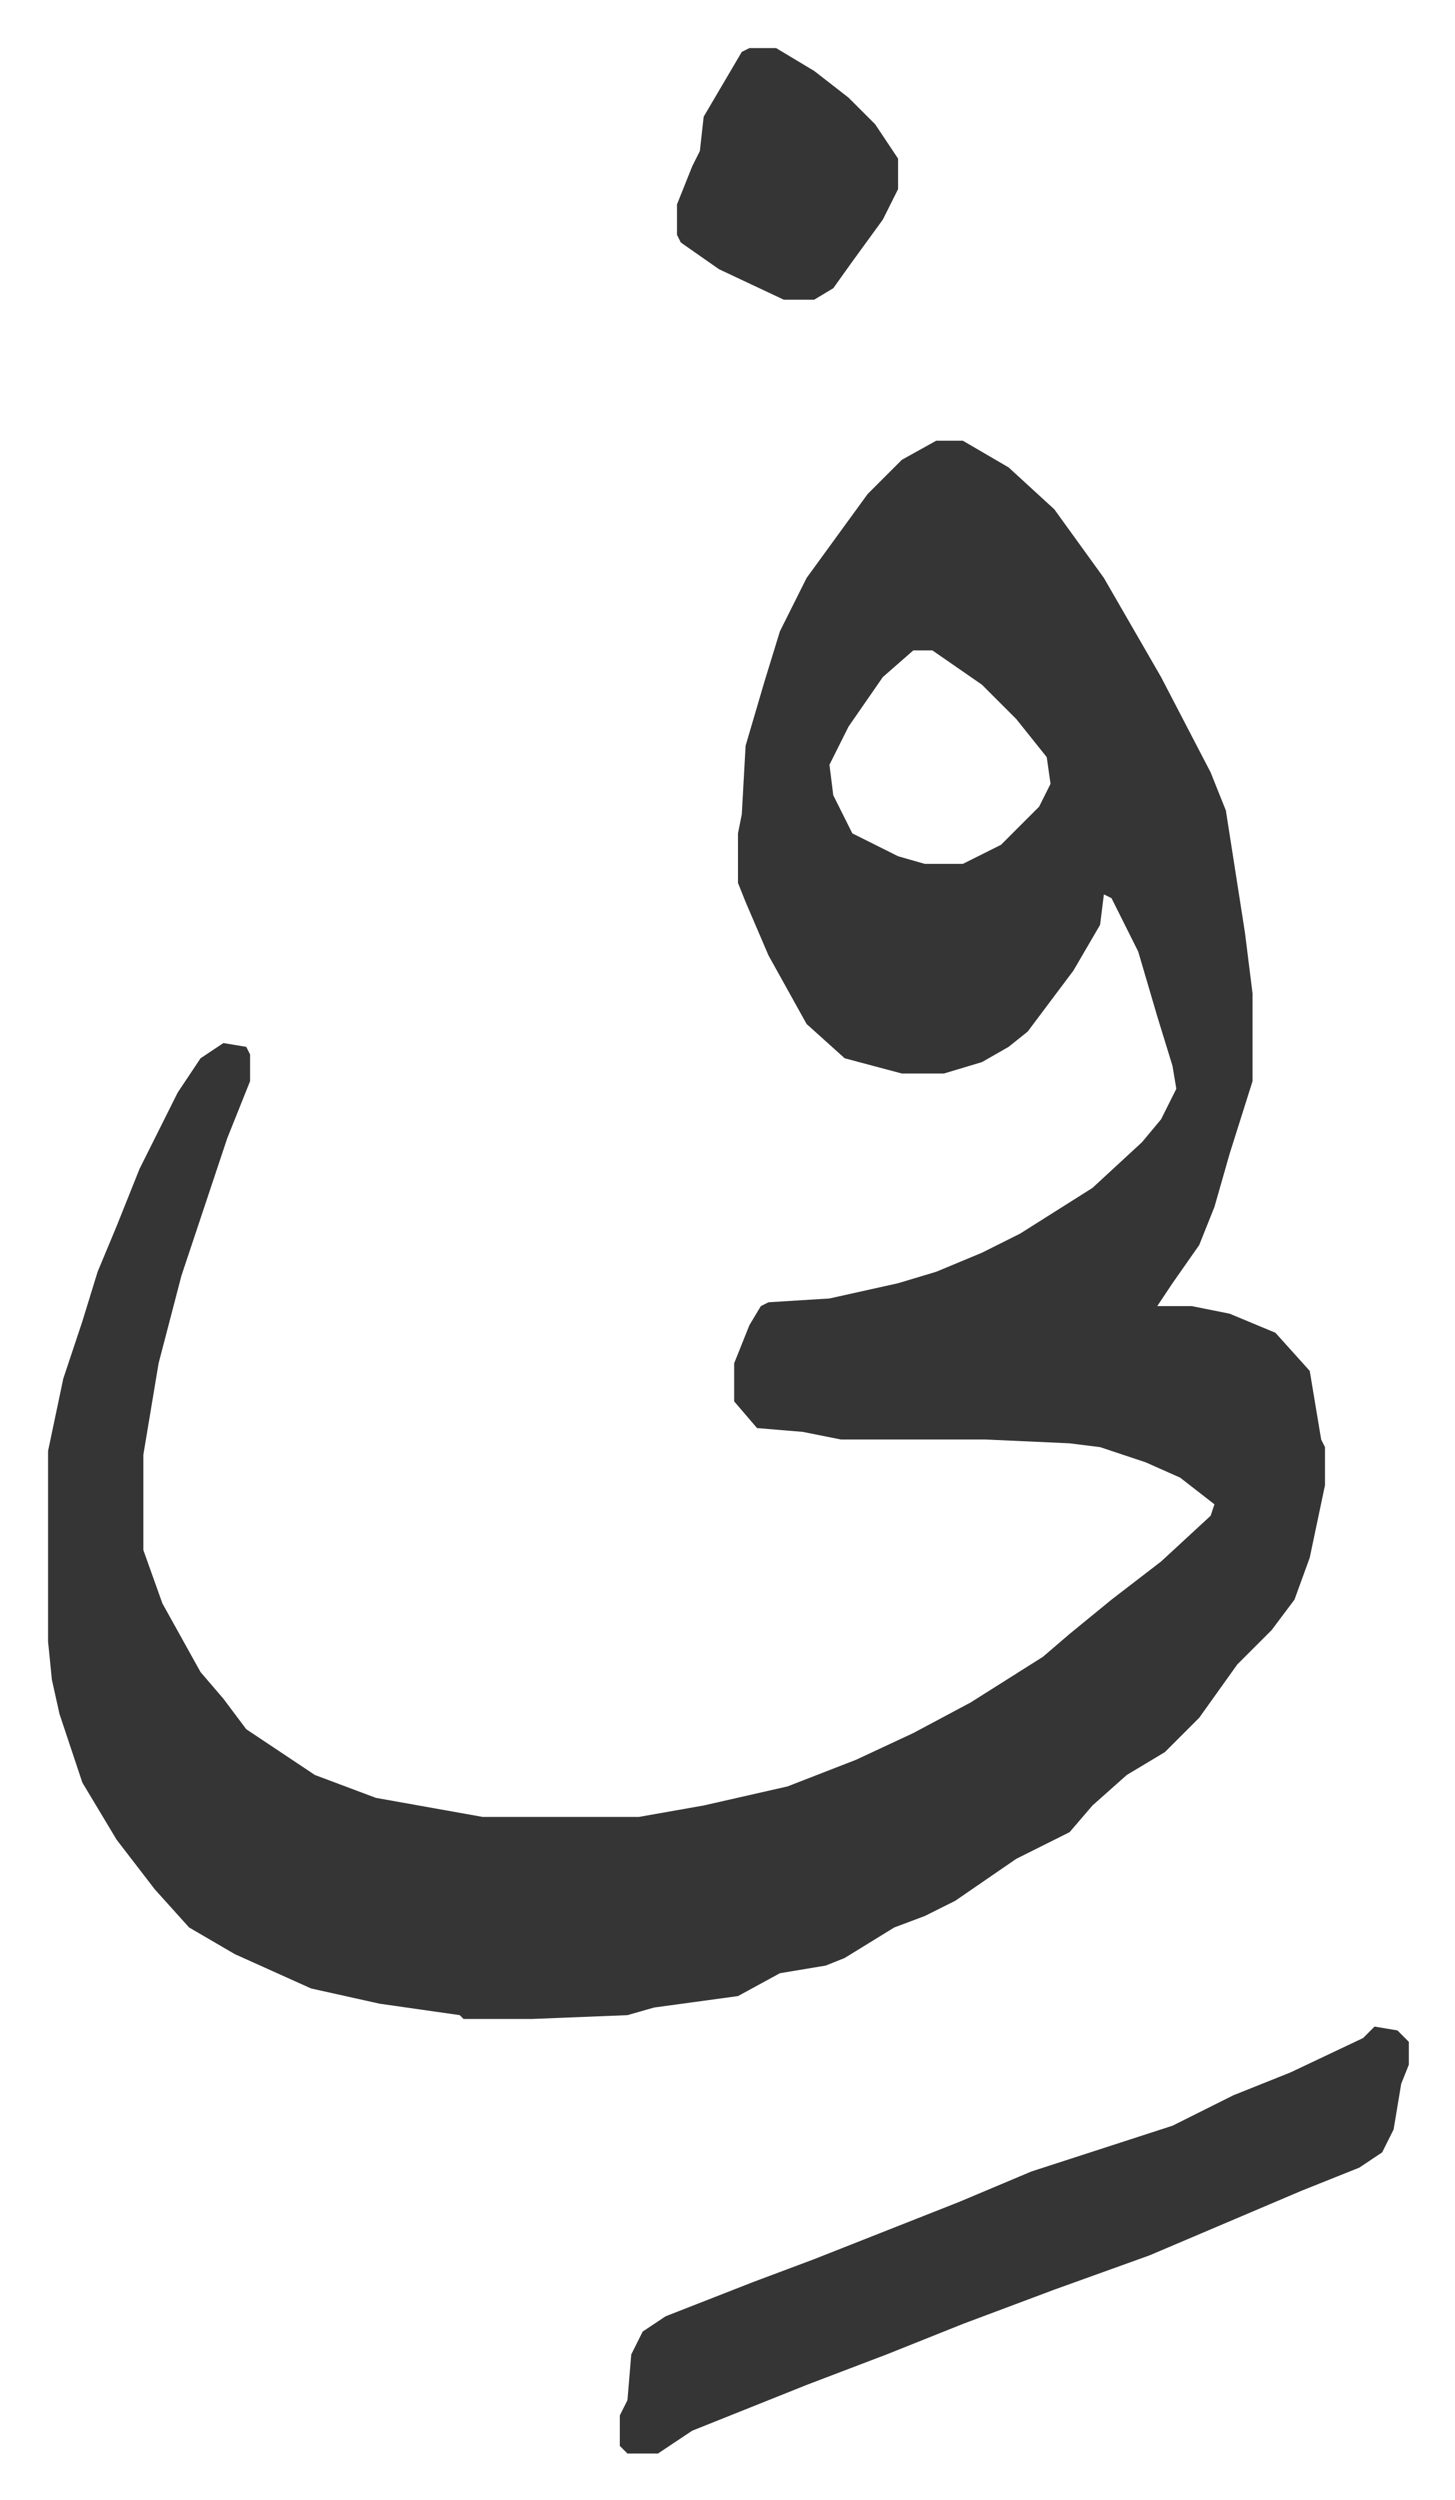 <svg xmlns="http://www.w3.org/2000/svg" role="img" viewBox="-12.61 523.39 381.72 655.72"><path fill="#353535" id="rule_normal" d="M233 639h7l12 7 12 11 13 18 15 26 13 25 4 10 5 32 2 16v23l-6 19-4 14-4 10-7 10-4 6h9l10 2 12 5 9 10 3 18 1 2v10l-4 19-4 11-6 8-9 9-10 14-9 9-10 6-9 8-6 7-14 7-16 11-8 4-8 3-13 8-5 2-12 2-11 6-22 3-7 2-25 1h-18l-1-1-21-3-18-4-20-9-12-7-9-10-10-13-9-15-6-18-2-9-1-10v-50l4-19 5-15 4-13 5-12 6-15 10-20 6-9 6-4 6 1 1 2v7l-6 15-12 36-6 23-4 24v25l5 14 10 18 6 7 6 8 18 12 16 6 28 5h41l17-3 22-5 18-7 15-7 15-8 19-12 7-6 11-9 13-10 13-12 1-3-9-7-9-4-12-4-8-1-22-1h-38l-10-2-12-1-6-7v-10l4-10 3-5 2-1 16-1 18-4 10-3 12-5 10-5 19-12 13-12 5-6 4-8-1-6-4-13-5-17-7-14-2-1-1 8-7 12-12 16-5 4-7 4-10 3h-11l-15-4-10-9-10-18-6-14-2-5v-13l1-5 1-18 5-17 4-13 7-14 8-11 8-11 9-9zm-6 55l-8 7-9 13-5 10 1 8 5 10 12 6 7 2h10l10-5 10-10 3-6-1-7-8-10-9-9-13-9zm121 361l6 1 3 3v6l-2 5-2 12-3 6-6 4-15 6-40 17-25 9-24 9-20 8-21 8-10 4-20 8-9 6h-8l-2-2v-8l2-4 1-12 3-6 6-4 23-9 16-6 38-15 19-8 37-12 16-8 15-6 19-9zM184 536h7l10 6 9 7 7 7 6 9v8l-4 8-8 11-5 7-5 3h-8l-17-8-10-7-1-2v-8l4-10 2-4 1-9 10-17z"/></svg>
